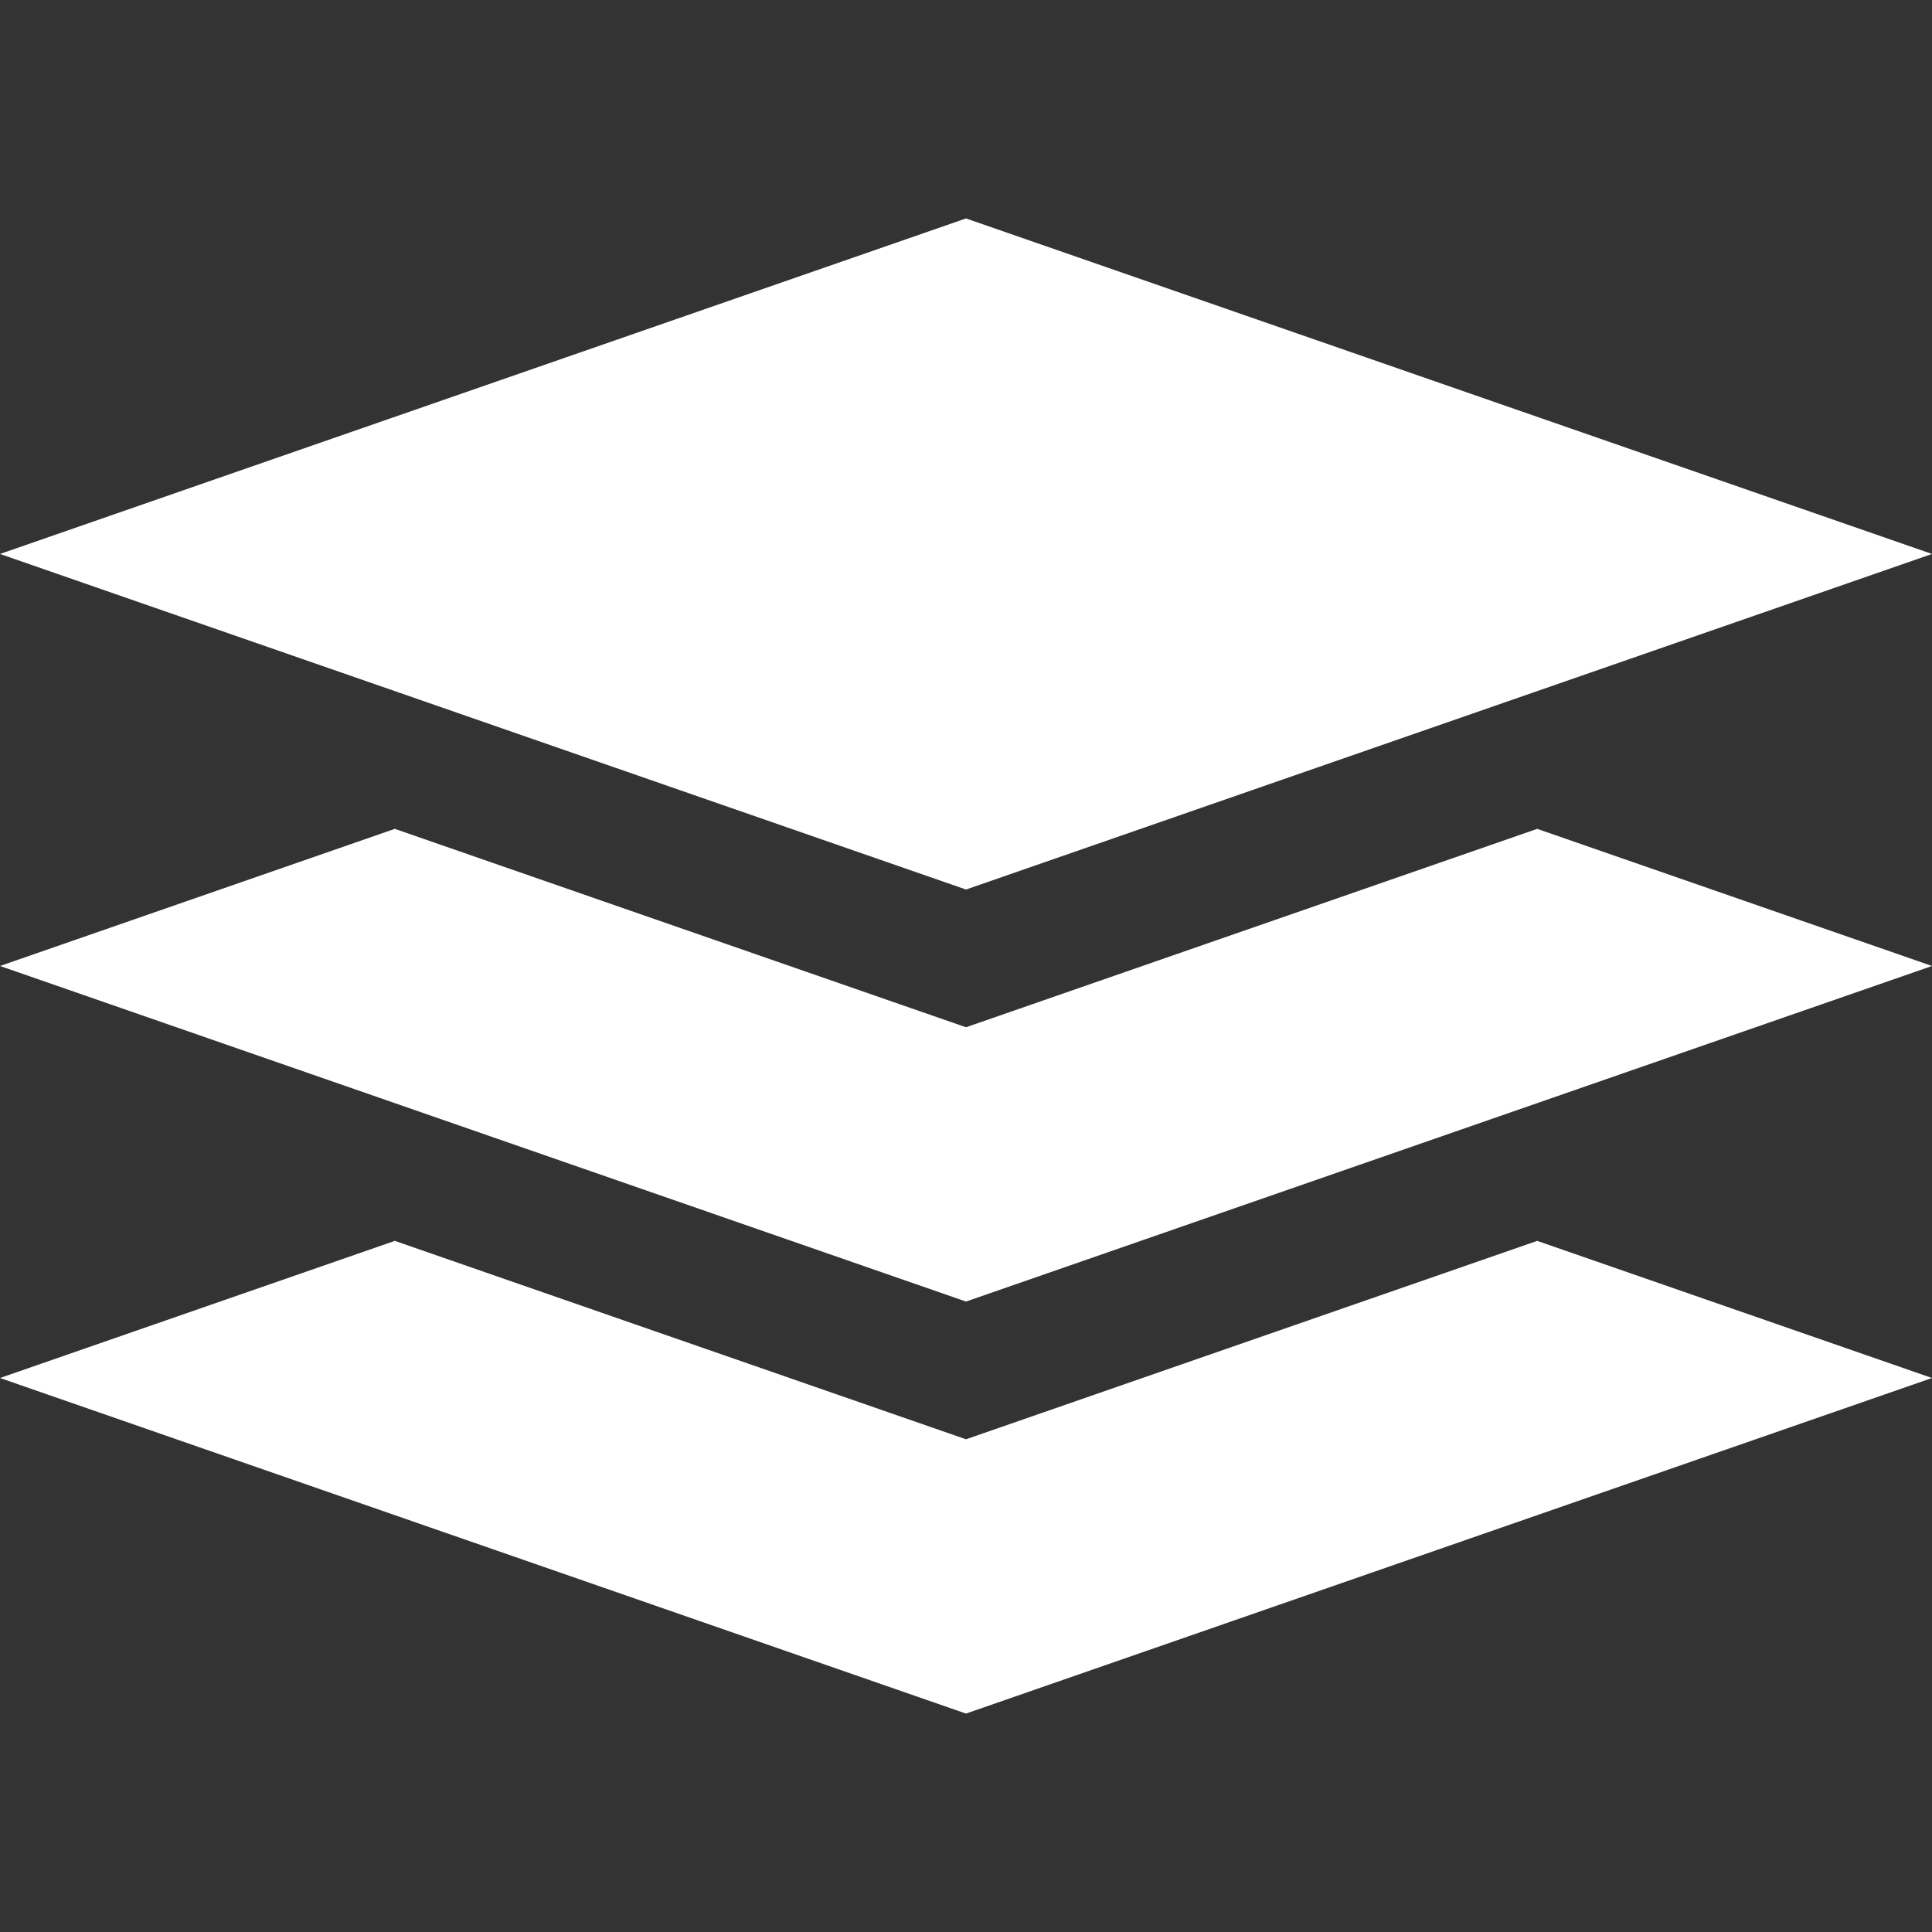 <!--?xml version="1.0" encoding="utf-8"?-->
<!-- Generator: Adobe Illustrator 18.1.1, SVG Export Plug-In . SVG Version: 6.00 Build 0)  -->

<svg version="1.1" id="_x32_" xmlns="http://www.w3.org/2000/svg" xmlns:xlink="http://www.w3.org/1999/xlink" x="0px" y="0px" viewBox="0 0 512 512" style="width: 48px; height: 48px; opacity: 1;" xml:space="preserve">
<rect x="0" y="0" width="512" height="512" fill="#333333" stroke="none"/>
<style type="text/css">
	.st0{fill:#4B4B4B;}
</style>
<g>
	<polygon class="st0" points="256,381.424 104.628,328.845 0,365.186 256,454.114 512,365.186 407.373,328.845 	" style="fill: rgb(255, 255, 255);"></polygon>
	<polygon class="st0" points="256,272.235 104.628,219.655 0,255.996 256,344.924 512,255.996 407.373,219.655 	" style="fill: rgb(255, 255, 255);"></polygon>
	<polygon class="st0" points="512,146.806 256,57.886 0,146.806 256,235.734 	" style="fill: rgb(255, 255, 255);"></polygon>
</g>
</svg>

